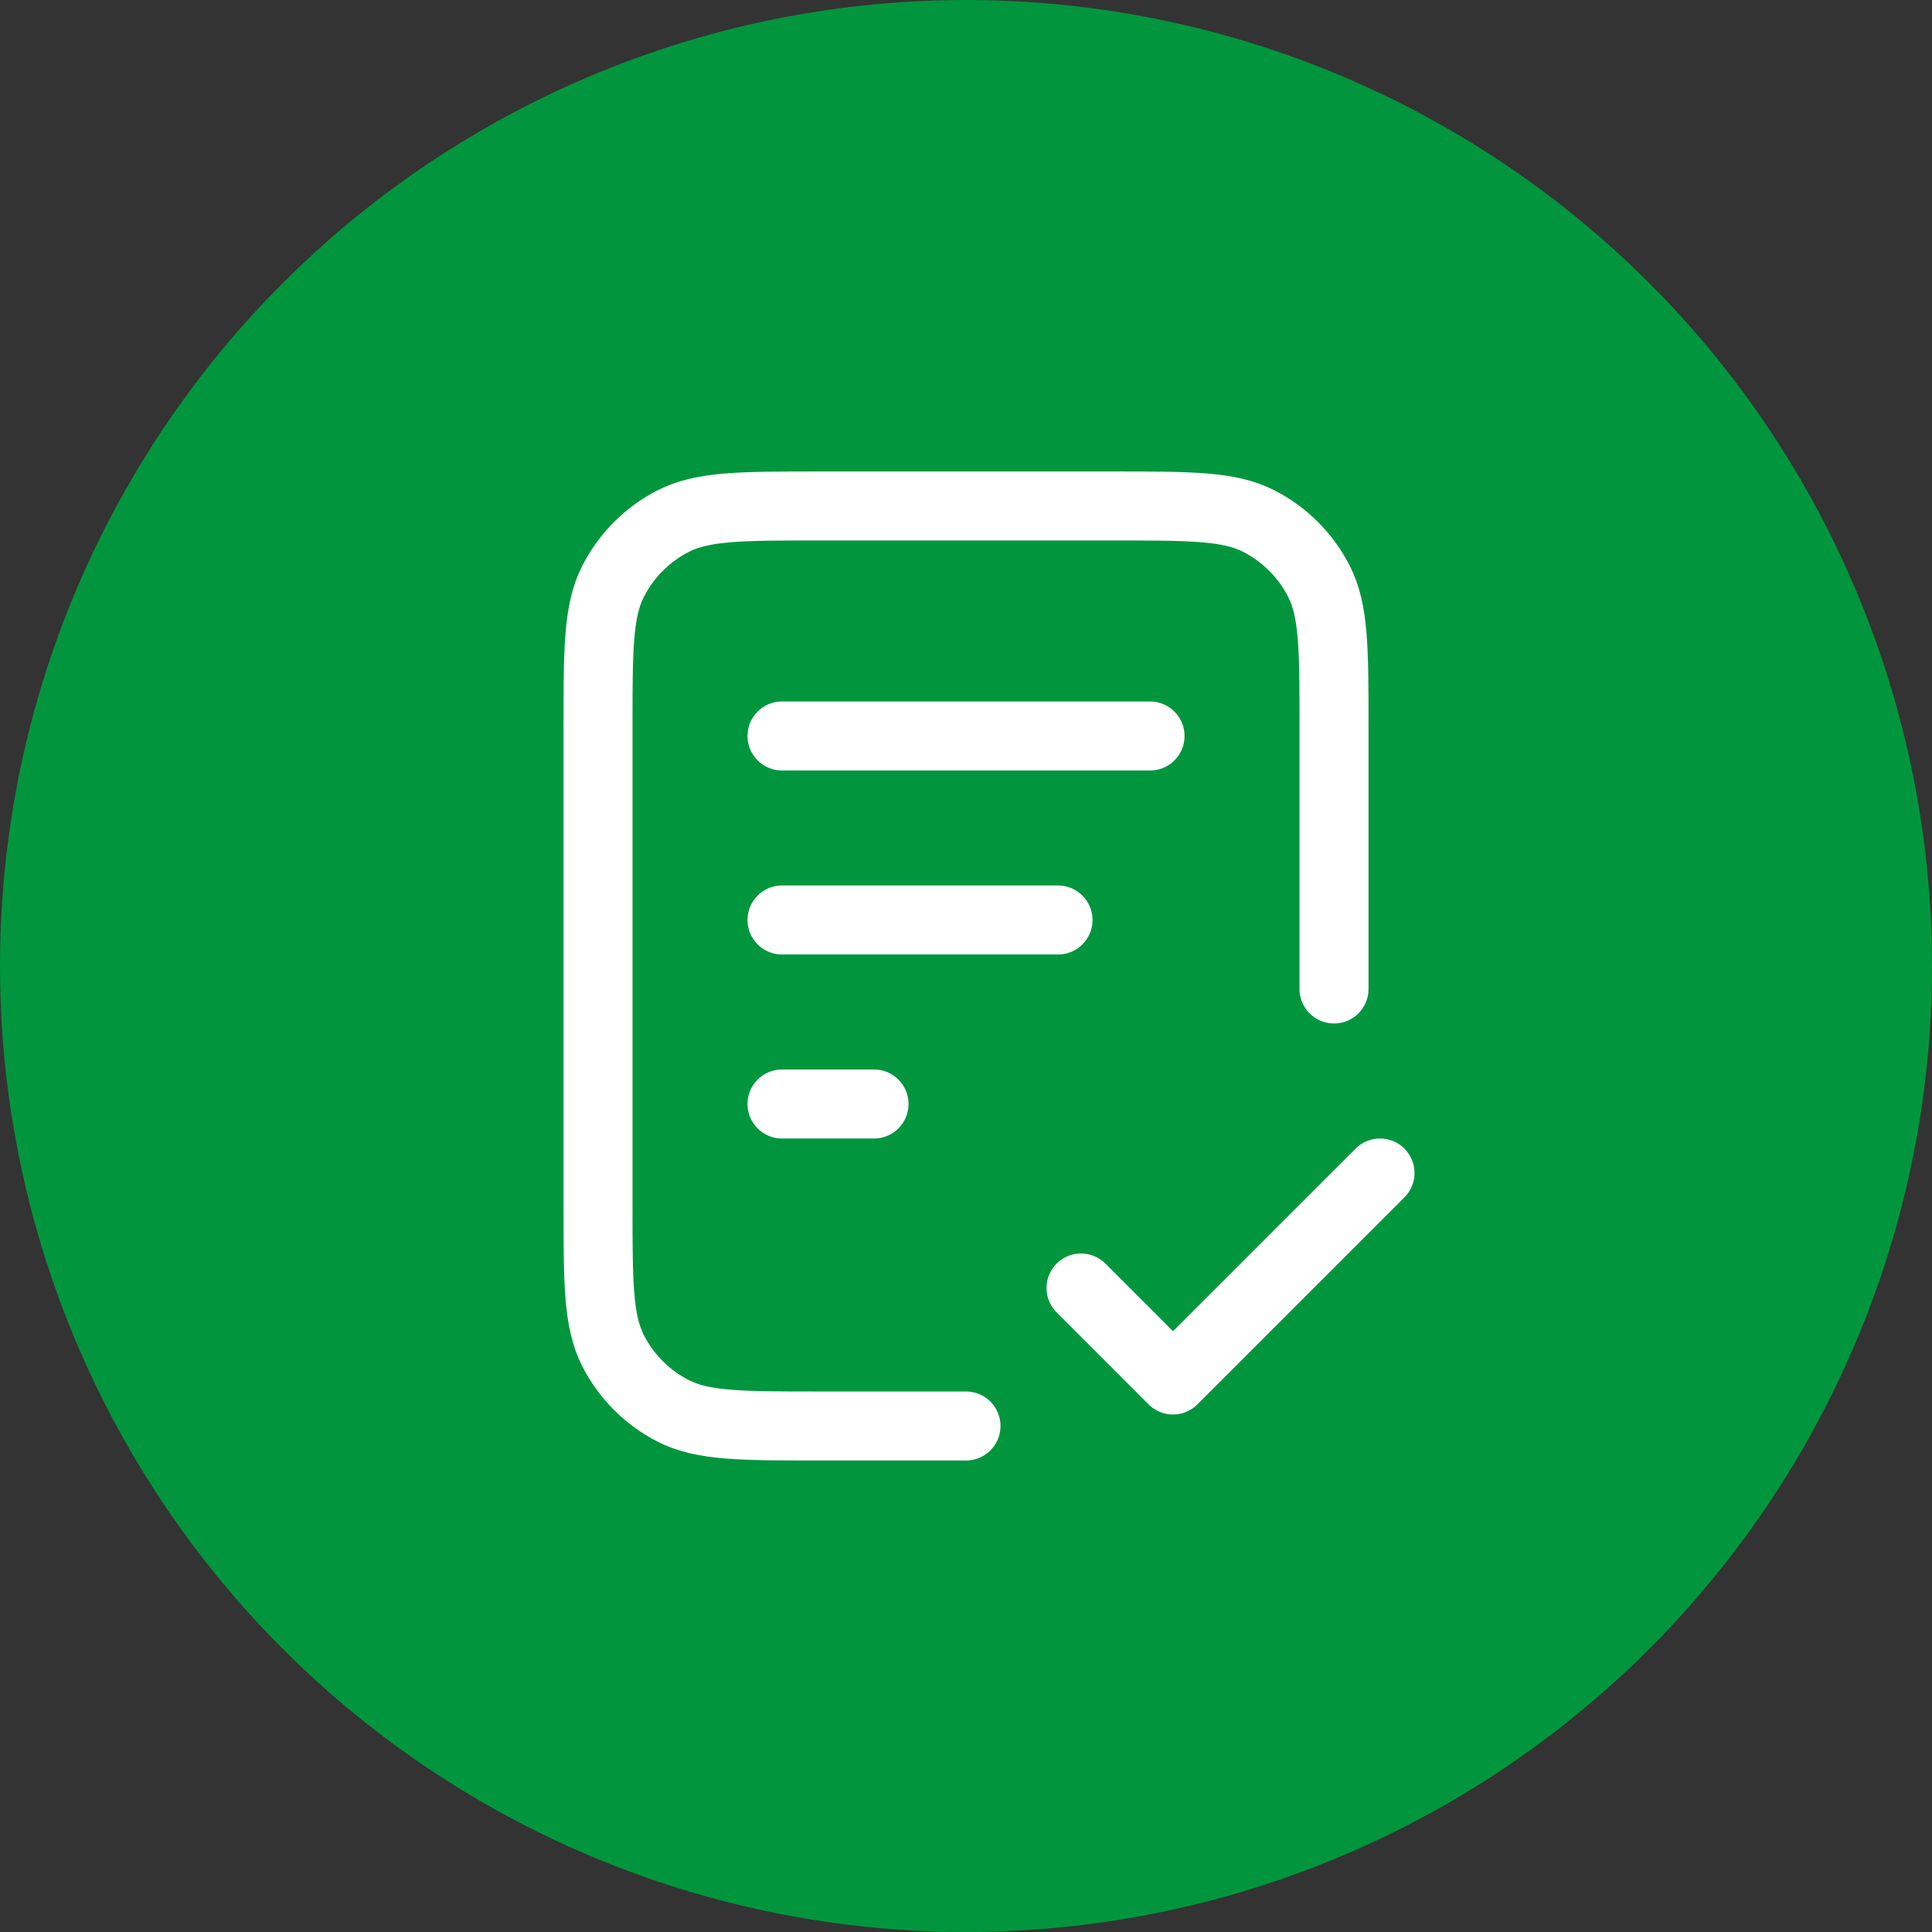 <svg width="56" height="56" viewBox="0 0 56 56" fill="none" xmlns="http://www.w3.org/2000/svg">
<rect x="0" y="0" width="56" height="56" fill="#333333" stroke="none"/>
<g clip-path="url(#clip0_13241_162212)">
<circle cx="28" cy="28" r="28" fill="#01963D"/>
<path d="M38.667 28.666V21.067C38.667 18.826 38.667 17.706 38.231 16.851C37.847 16.098 37.235 15.486 36.483 15.102C35.627 14.666 34.507 14.666 32.267 14.666H23.733C21.493 14.666 20.373 14.666 19.517 15.102C18.765 15.486 18.153 16.098 17.77 16.851C17.334 17.706 17.334 18.826 17.334 21.067V34.933C17.334 37.173 17.334 38.294 17.77 39.149C18.153 39.902 18.765 40.514 19.517 40.897C20.373 41.333 21.493 41.333 23.733 41.333H28M30.667 26.666H22.667M25.334 32H22.667M33.334 21.333H22.667M31.334 37.333L34 40L40 34" stroke="white" stroke-width="2" stroke-linecap="round" stroke-linejoin="round"/>
</g>
<defs>
<clipPath id="clip0_13241_162212">
<rect width="56" height="56" fill="white"/>
</clipPath>
</defs>
</svg>
